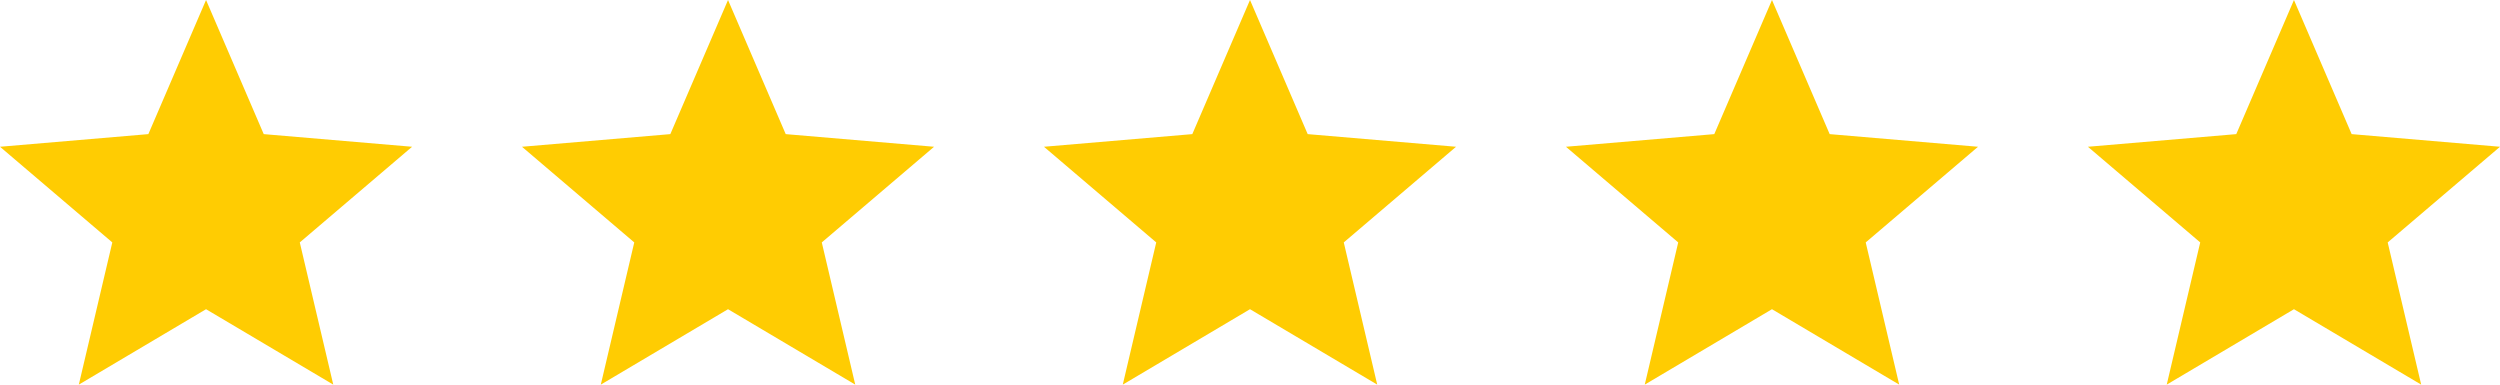 <svg width="91" height="14" viewBox="0 0 91 14" fill="none" xmlns="http://www.w3.org/2000/svg">
<path d="M2.869 14L4.088 8.824L0 5.342L5.4 4.882L7.5 0L9.6 4.882L15 5.342L10.912 8.824L12.131 14L7.5 11.255L2.869 14Z" fill="#FFCC02"/>
<path d="M21.869 14L23.087 8.824L19 5.342L24.4 4.882L26.5 0L28.6 4.882L34 5.342L29.913 8.824L31.131 14L26.5 11.255L21.869 14Z" fill="#FFCC02"/>
<path d="M40.869 14L42.087 8.824L38 5.342L43.4 4.882L45.5 0L47.6 4.882L53 5.342L48.913 8.824L50.131 14L45.5 11.255L40.869 14Z" fill="#FFCC02"/>
<path d="M59.869 14L61.087 8.824L57 5.342L62.4 4.882L64.5 0L66.6 4.882L72 5.342L67.912 8.824L69.131 14L64.5 11.255L59.869 14Z" fill="#FFCC02"/>
<path d="M78.869 14L80.088 8.824L76 5.342L81.4 4.882L83.5 0L85.6 4.882L91 5.342L86.912 8.824L88.131 14L83.5 11.255L78.869 14Z" fill="#FFCC02"/>
</svg>
